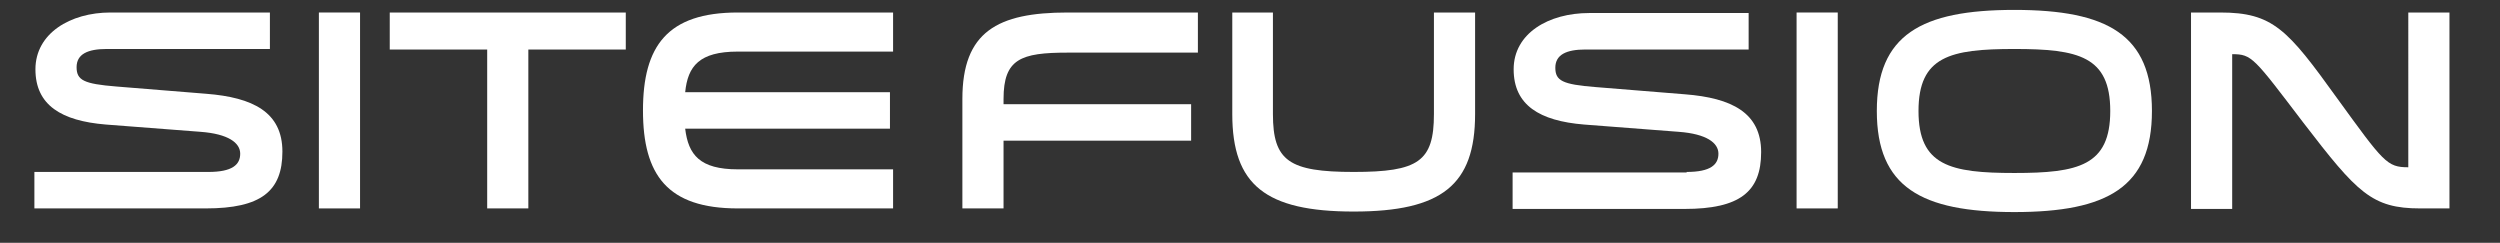 <?xml version="1.0" encoding="UTF-8"?>
<svg id="Ebene_1" xmlns="http://www.w3.org/2000/svg" version="1.1" viewBox="0 0 479.8 46.6">
  <rect x="0" y="0" width="479.8" height="46.6" fill="#333333" stroke="none"/>
  <!-- Generator: Adobe Illustrator 29.7.1, SVG Export Plug-In . SVG Version: 2.1.1 Build 8)  -->
  <defs>
    <style>
      .st0 {
        fill: #fff;
      }
    </style>
  </defs>
  <g>
    <path class="st0" d="M40,33c4.6,0,6.1-1.4,6.1-3.5s-2.3-3.8-7.6-4.2l-18.2-1.4c-8.5-.7-13.5-3.7-13.5-10.6S13.5,2.4,21.2,2.4h30.6v7h-31.3c-3.7,0-5.8,1-5.8,3.5s1.4,3.2,7.6,3.7l17.3,1.4c8.9.7,14.6,3.5,14.6,11.1s-4.1,10.9-14.7,10.9H6.6v-7h33.4Z"/>
    <path class="st0" d="M69.1,2.4v37.6h-7.9V2.4h7.9Z"/>
    <path class="st0" d="M93.5,40.1V9.5h-18.7V2.4h45.3v7.1h-18.7v30.5h-7.9Z"/>
    <path class="st0" d="M141.6,9.9c-7.4,0-9.6,2.8-10.1,7.8h39.3v7h-39.3c.6,5,2.8,7.8,10.1,7.8h29.8v7.5h-29.8c-13.5,0-18.2-6.4-18.2-18.8s4.7-18.8,18.2-18.8h29.8v7.5h-29.8Z"/>
  </g>
  <g>
    <path class="st0" d="M204.9,10.1c-9,0-12.3,1.2-12.3,8.9v1h36v7h-36v13h-7.9v-21c0-12.9,6.7-16.6,20.2-16.6h25v7.7h-25Z"/>
    <path class="st0" d="M236.4,2.4h7.9v19.5c0,9,3.1,11.1,15.5,11.1s15.4-2,15.4-11.1V2.4h7.9v19.5c0,13.6-6.4,18.7-23.3,18.7s-23.3-5.1-23.3-18.7V2.4Z"/>
    <path class="st0" d="M323.7,33c4.6,0,6.1-1.4,6.1-3.5s-2.3-3.8-7.6-4.2l-18.2-1.4c-8.5-.7-13.5-3.7-13.5-10.6s6.7-10.8,14.5-10.8h30.6v7h-31.3c-3.7,0-5.8,1-5.8,3.5s1.4,3.2,7.6,3.7l17.3,1.4c8.9.7,14.6,3.5,14.6,11.1s-4.1,10.9-14.7,10.9h-33v-7h33.4Z"/>
    <path class="st0" d="M352.7,2.4v37.6h-7.9V2.4h7.9Z"/>
    <path class="st0" d="M413,21.3c0,14.6-8.5,19.4-26.4,19.4s-26.4-4.8-26.4-19.4,8.5-19.4,26.4-19.4,26.4,4.8,26.4,19.4ZM405,21.3c0-10.5-6.1-11.9-18.4-11.9s-18.4,1.4-18.4,11.9,6.1,11.9,18.4,11.9,18.4-1.4,18.4-11.9Z"/>
    <path class="st0" d="M428.4,40.1h-7.9V2.4h5.6c10.1,0,12.9,3.2,22.4,16.4,9,12.4,9.6,13.3,13.7,13.3h0V2.4h7.9v37.6h-5.6c-9.3,0-12.1-3-22.4-16.4-9.6-12.6-9.9-13.2-13.7-13.2h0v29.7Z"/>
  </g>
</svg>